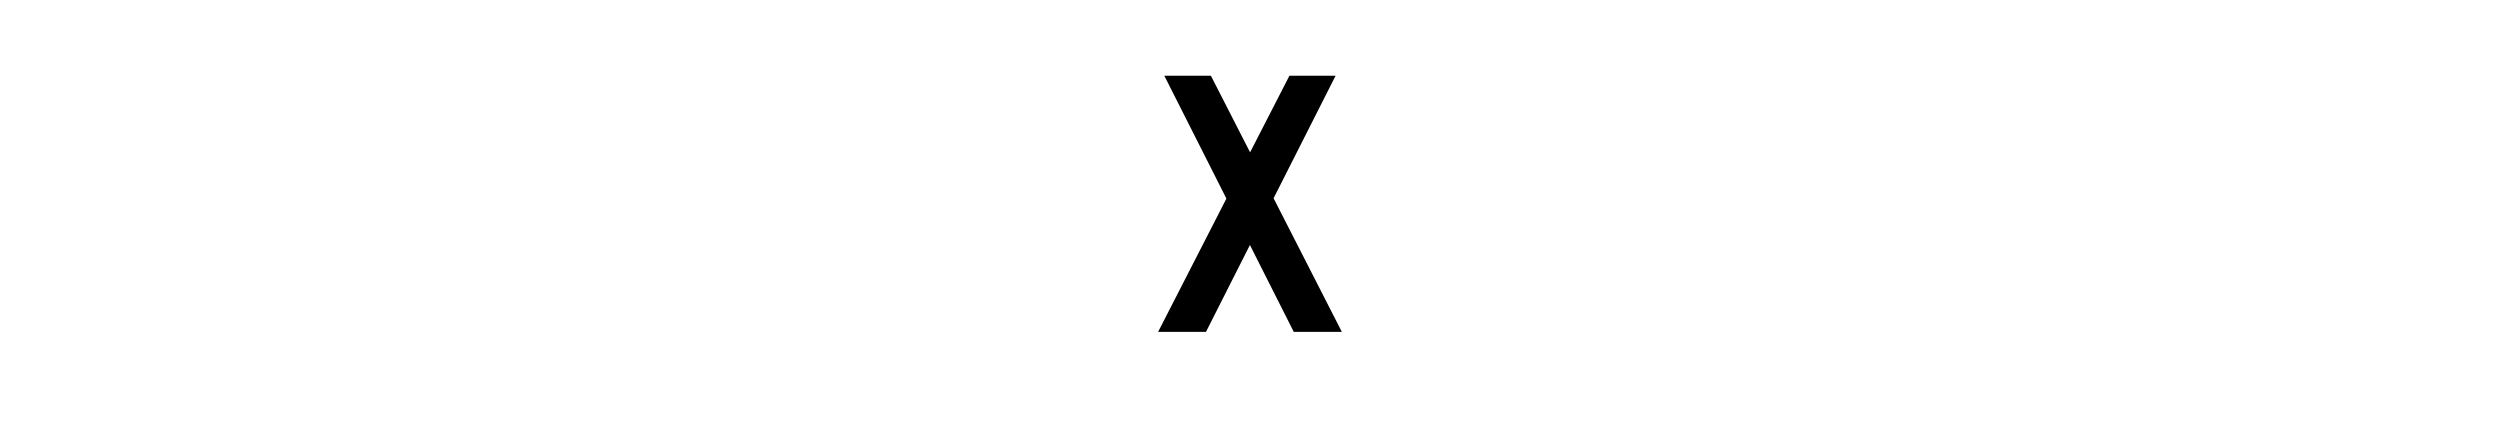 <?xml version="1.0" encoding="UTF-8"?>
<svg xmlns="http://www.w3.org/2000/svg" id="Layer_1" width="300" height="53" viewBox="0 0 300 53">
  <rect width="300" height="50" style="fill:#fff; opacity:0; stroke-width:0px;"></rect>
  <path d="M138.97,39.83l8.2-16-7.45-14.74h5.59l4.7,9.19,4.72-9.19h5.54l-7.44,14.7,8.19,16.03h-5.77l-5.26-10.42-5.27,10.42h-5.74Z" style="stroke-width:0px;"></path>
</svg>
